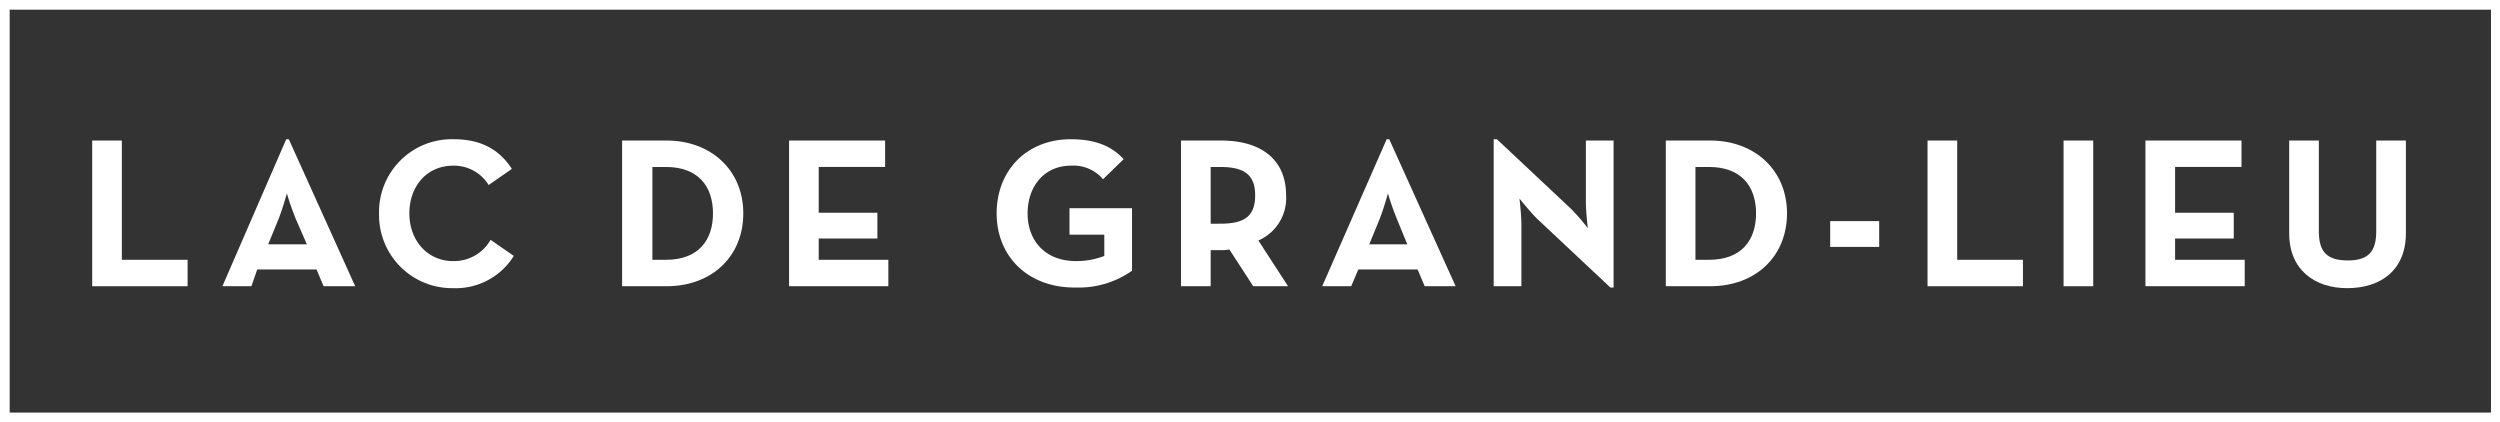 <svg xmlns="http://www.w3.org/2000/svg" viewBox="0 0 387.8 65.5"><rect x="0" y="0" width="387.8" height="65.5" fill="#333333" stroke="none"/><g fill="#fff"><path d="m14.3 21.8h4.6v18.5h10.2v4.1h-14.8z"></path><path d="m44.4 21.6h.4l10.3 22.8h-4.9l-1.1-2.6h-9.2l-.9 2.6h-4.5zm3.2 16.3-1.7-3.9a41 41 0 0 1 -1.4-4s-.7 2.5-1.3 4l-1.6 3.9z"></path><path d="m58.8 33.1a11.28 11.28 0 0 1 11.6-11.5c4.1 0 7 1.5 9 4.6l-3.6 2.5a6.31 6.31 0 0 0 -5.5-3c-4.1 0-6.8 3.2-6.8 7.4s2.8 7.4 6.8 7.4a6.52 6.52 0 0 0 5.8-3.3l3.6 2.5a10.6 10.6 0 0 1 -9.4 5 11.34 11.34 0 0 1 -11.5-11.6z"></path><path d="m96.5 21.8h6.9c6.9 0 11.9 4.6 11.9 11.3s-4.9 11.3-11.9 11.3h-6.9zm6.8 18.5c5 0 7.3-3 7.3-7.2s-2.3-7.2-7.3-7.2h-2.1v14.4z"></path><path d="m122.4 21.8h14.9v4.1h-10.3v7.1h9.1v4h-9.1v3.3h10.8v4.1h-15.4z"></path><path d="m154.6 33.1c0-6.7 4.7-11.5 11.5-11.5 3.7 0 6.3 1 8.2 3.1l-3.2 3.1a6 6 0 0 0 -5-2.1c-4.1 0-6.7 3.2-6.7 7.4s2.7 7.4 7.5 7.4a11.91 11.91 0 0 0 4.4-.8v-3.3h-5.4v-4.1h9.7v9.7a14.36 14.36 0 0 1 -8.7 2.6c-7.4.1-12.3-4.8-12.3-11.5z"></path><path d="m199.8 44.4h-5.4l-3.7-5.7a5.7 5.7 0 0 1 -1.3.1h-1.6v5.6h-4.6v-22.6h6.2c6.3 0 10.1 3 10.1 8.5a7.15 7.15 0 0 1 -4.3 7zm-10.5-9.7c3.8 0 5.4-1.2 5.4-4.4s-1.7-4.4-5.4-4.4h-1.5v8.8z"></path><path d="m215.1 21.6h.4l10.3 22.8h-4.8l-1.1-2.6h-9.2l-1.1 2.6h-4.5zm3.2 16.3-1.6-3.9a41 41 0 0 1 -1.4-4s-.7 2.5-1.3 4l-1.6 3.9z"></path><path d="m238.4 33.9c-1.1-1.1-2.7-3.1-2.7-3.1s.3 2.5.3 4.1v9.5h-4.3v-22.8h.5l11.4 10.7a30.29 30.29 0 0 1 2.7 3.1s-.3-2.6-.3-4.1v-9.5h4.3v22.8h-.5z"></path><path d="m258.4 21.8h6.9c6.9 0 11.9 4.6 11.9 11.3s-4.9 11.3-11.9 11.3h-6.9zm6.7 18.5c5 0 7.3-3 7.3-7.2s-2.3-7.2-7.3-7.2h-2.1v14.4z"></path><path d="m283.9 34.3h7.6v4h-7.6z"></path><path d="m299 21.8h4.6v18.5h10.2v4.1h-14.8z"></path><path d="m320.1 21.8h4.6v22.6h-4.6z"></path><path d="m332.8 21.8h14.9v4.1h-10.3v7.1h9.1v4h-9.1v3.3h10.8v4.1h-15.4z"></path><path d="m355.1 36.2v-14.4h4.6v14.1c0 3.3 1.4 4.5 4.5 4.5s4.4-1.3 4.4-4.5v-14.1h4.6v14.4c0 5.7-3.9 8.5-9.1 8.5-5 0-9-2.8-9-8.5z"></path><path d="m387.8 65.5h-387.8v-65.5h387.8zm-386.3-1.5h384.9v-62.5h-384.9z"></path></g></svg>